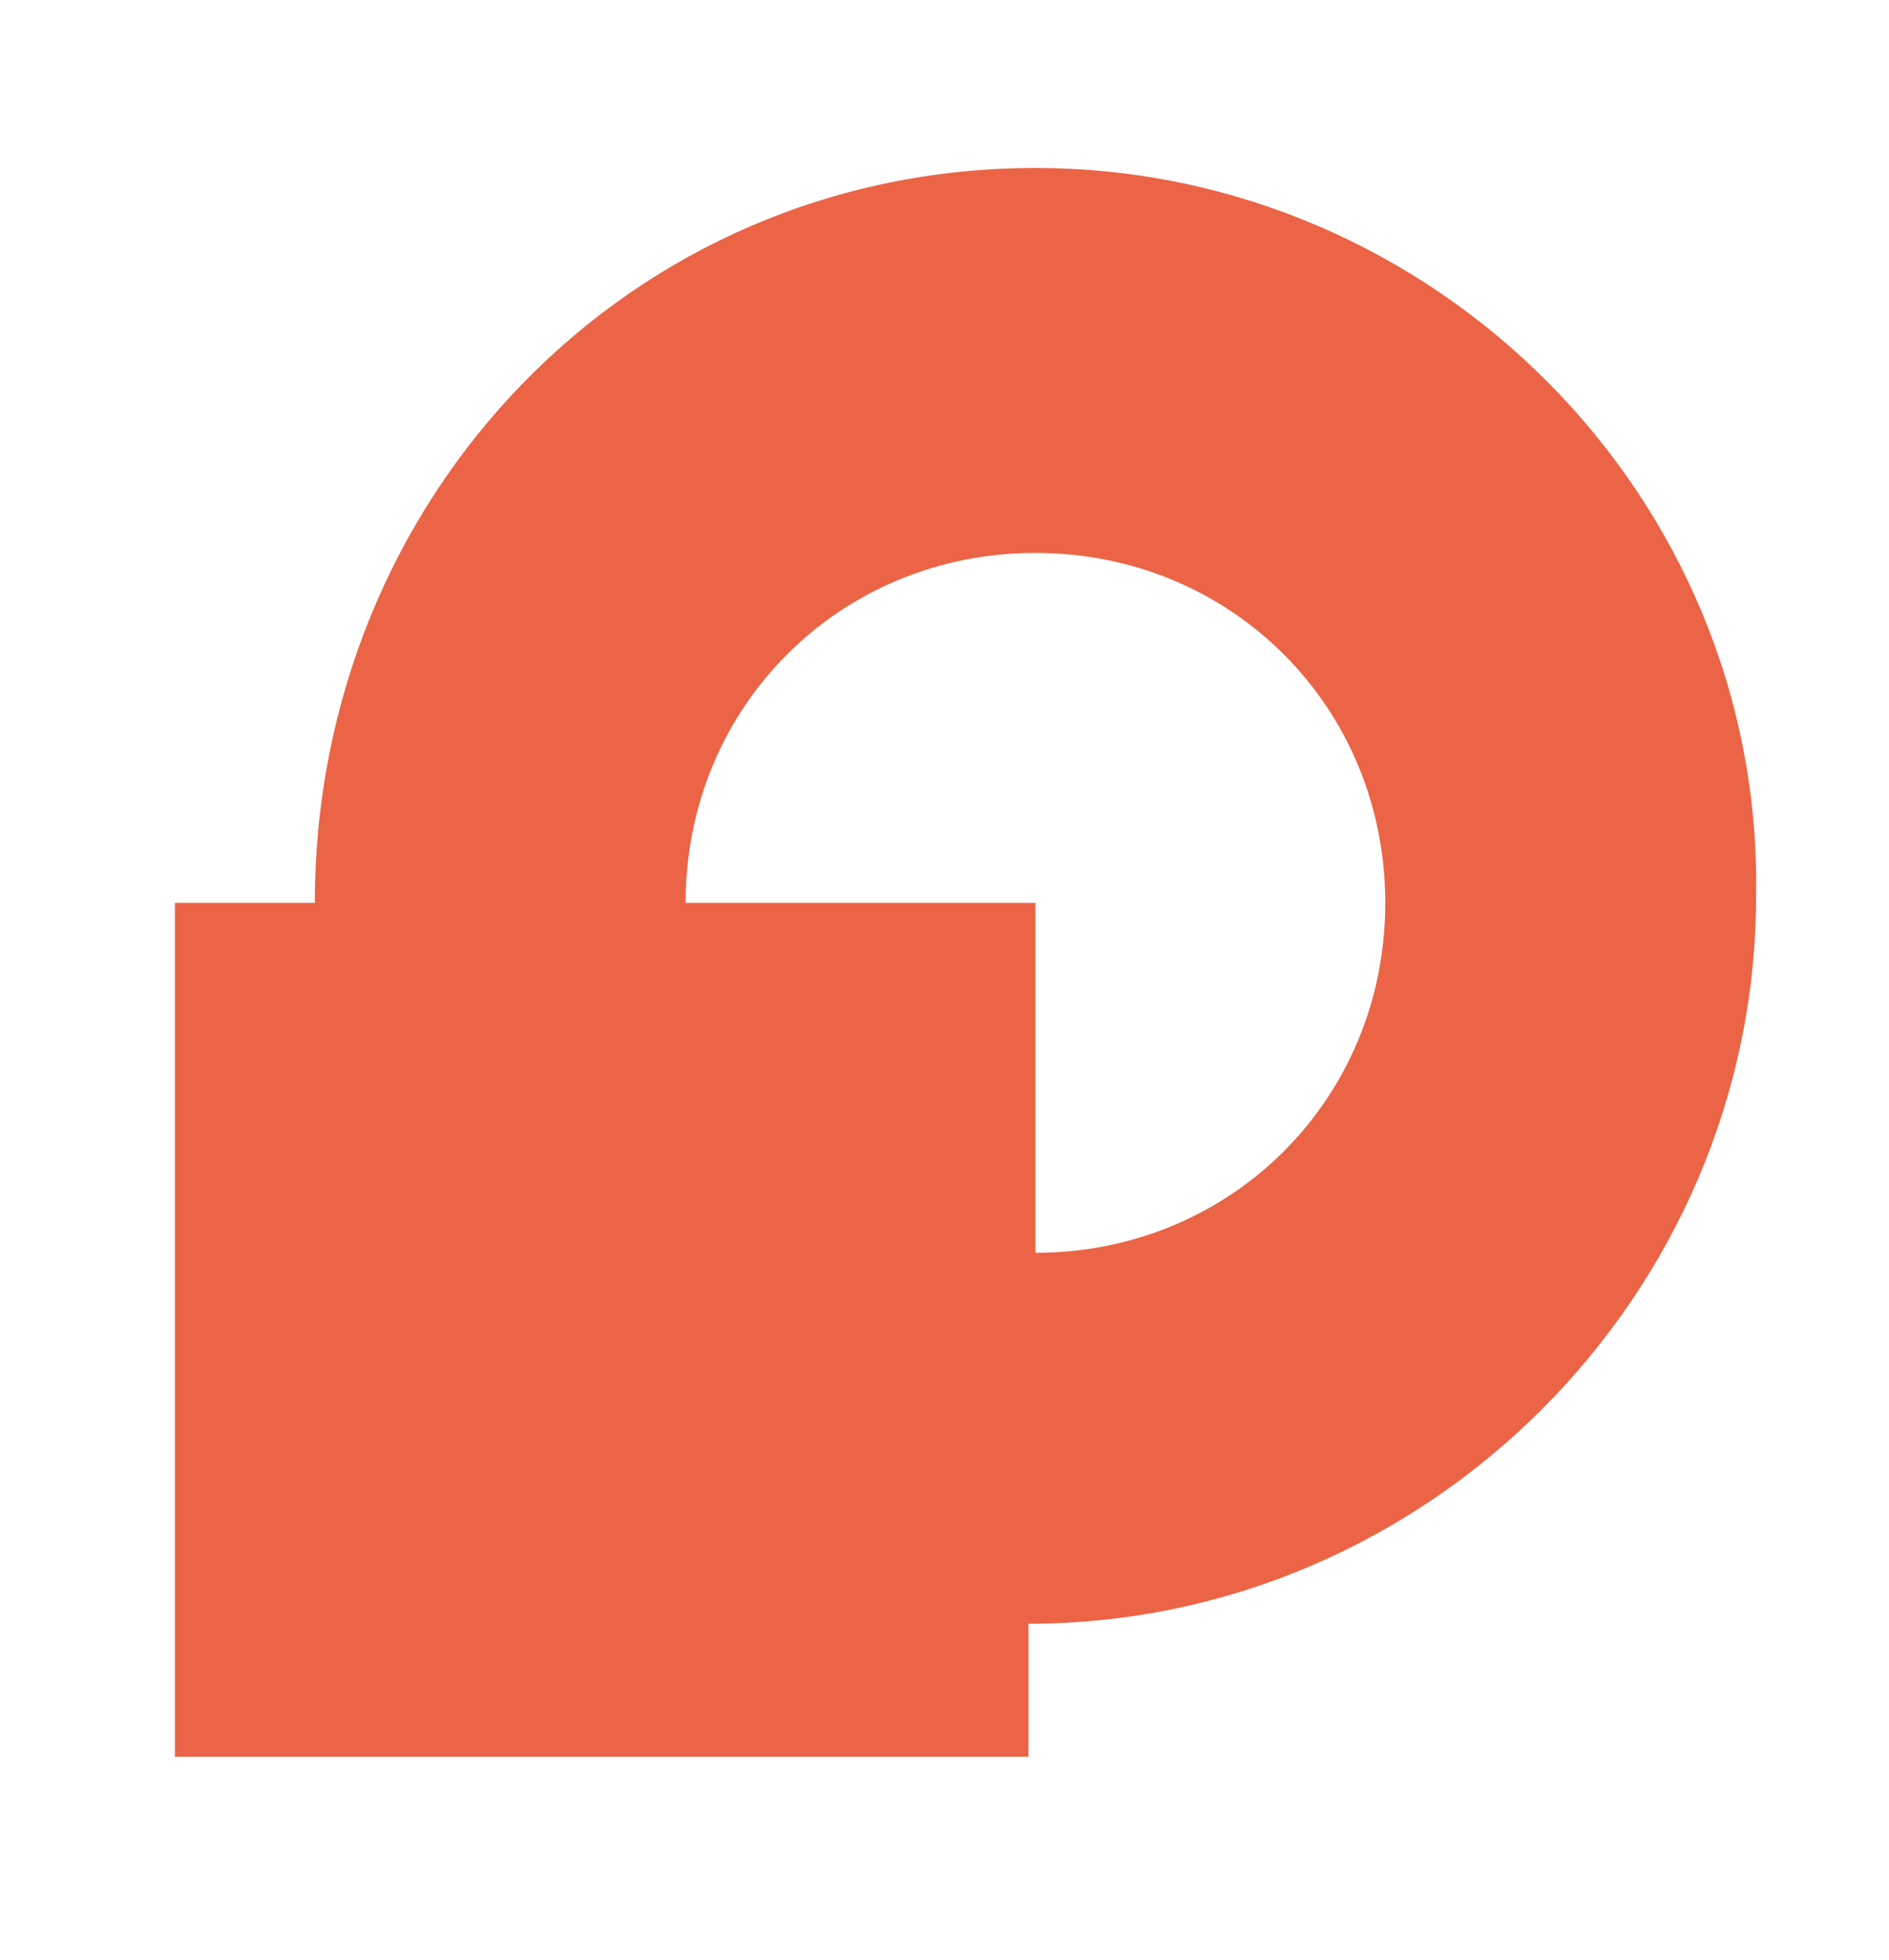 <?xml version="1.0" encoding="utf-8"?>
<!-- Generator: Adobe Illustrator 24.1.2, SVG Export Plug-In . SVG Version: 6.00 Build 0)  -->
<svg version="1.1" id="Слой_1" xmlns="http://www.w3.org/2000/svg" xmlns:xlink="http://www.w3.org/1999/xlink" x="0px" y="0px"
	 viewBox="0 0 27 28" style="enable-background:new 0 0 27 28;" xml:space="preserve">
<style type="text/css">
	.st0{fill:#EB6446;}
</style>
<path class="st0" d="M19.8,12.9c0,2.8-2.2,5-5,5v-5h-5c0-2.8,2.2-5,5-5C17.6,7.9,19.8,10.1,19.8,12.9z M14.8,2.4
	C9,2.4,4.5,7.1,4.5,12.9H2.5V19v6.1h6.1h6.1v-1.9c5.7,0,10.4-4.7,10.4-10.4C25.2,7.1,20.5,2.4,14.8,2.4z"/>
</svg>

